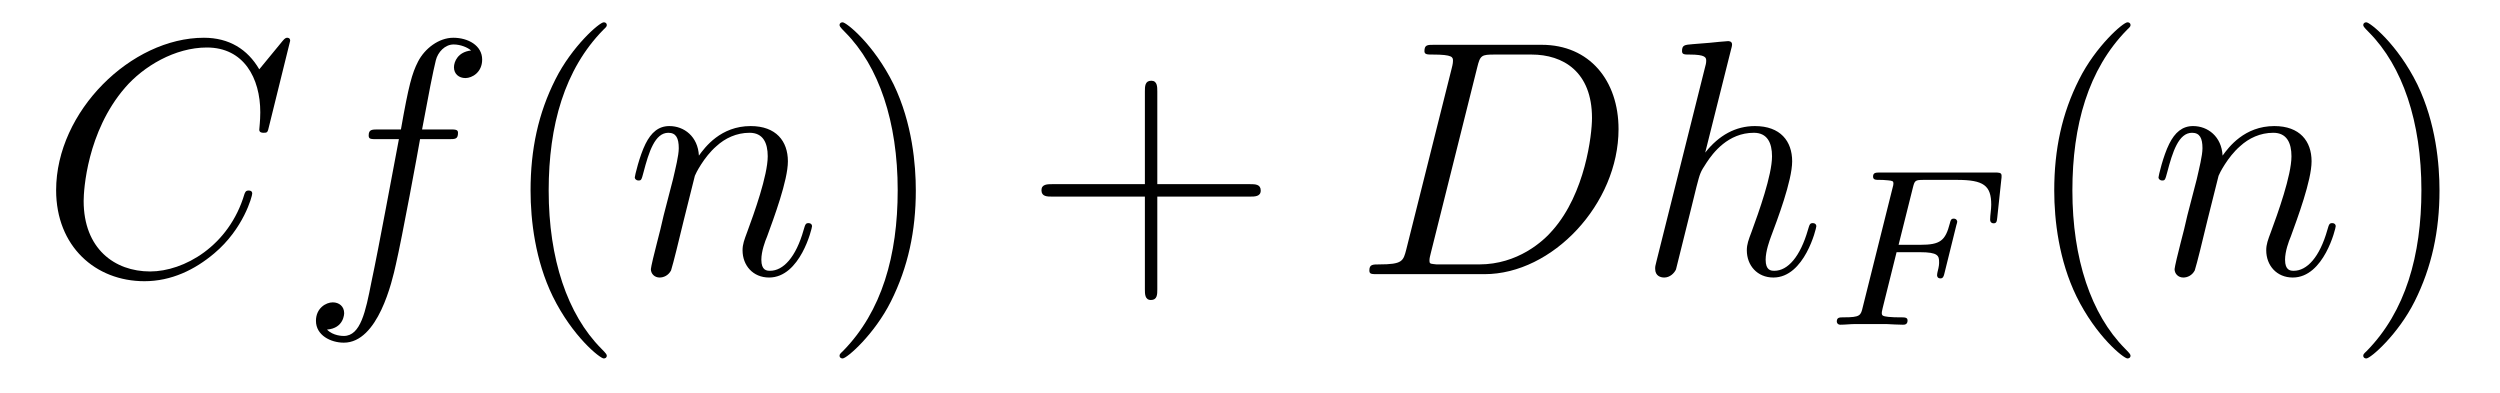 <?xml version='1.0' encoding='UTF-8'?>
<!-- This file was generated by dvisvgm 2.8.1 -->
<svg version='1.1' xmlns='http://www.w3.org/2000/svg' xmlns:xlink='http://www.w3.org/1999/xlink' width='89pt' height='14pt' viewBox='0 -14 89 14'>
<g id='page1'>
<g transform='matrix(1 0 0 -1 -127 650)'>
<path d='M137.33 662.548C137.33 662.656 137.246 662.656 137.222 662.656C137.198 662.656 137.15 662.656 137.055 662.536L136.23 661.532C135.812 662.249 135.154 662.656 134.258 662.656C131.675 662.656 128.998 660.038 128.998 657.228C128.998 655.232 130.396 653.989 132.142 653.989C133.098 653.989 133.935 654.395 134.628 654.981C135.668 655.854 135.979 657.013 135.979 657.109C135.979 657.217 135.883 657.217 135.848 657.217C135.74 657.217 135.728 657.145 135.704 657.097C135.154 655.232 133.54 654.336 132.345 654.336C131.078 654.336 129.978 655.148 129.978 656.846C129.978 657.228 130.098 659.308 131.448 660.874C132.106 661.64 133.229 662.309 134.365 662.309C135.68 662.309 136.266 661.221 136.266 660.002C136.266 659.691 136.23 659.428 136.23 659.38C136.23 659.273 136.349 659.273 136.385 659.273C136.517 659.273 136.529 659.285 136.577 659.5L137.33 662.548Z'/>
<path d='M142.97 659.046C143.209 659.046 143.305 659.046 143.305 659.273C143.305 659.392 143.209 659.392 142.994 659.392H142.026C142.253 660.623 142.42 661.472 142.516 661.855C142.587 662.142 142.838 662.417 143.149 662.417C143.4 662.417 143.651 662.309 143.771 662.202C143.305 662.154 143.161 661.807 143.161 661.604C143.161 661.365 143.341 661.221 143.568 661.221C143.807 661.221 144.165 661.424 144.165 661.879C144.165 662.381 143.663 662.656 143.137 662.656C142.623 662.656 142.121 662.273 141.882 661.807C141.667 661.388 141.548 660.958 141.273 659.392H140.472C140.244 659.392 140.125 659.392 140.125 659.177C140.125 659.046 140.197 659.046 140.436 659.046H141.201C140.986 657.934 140.495 655.232 140.221 653.953C140.017 652.913 139.838 652.04 139.24 652.04C139.204 652.04 138.858 652.04 138.642 652.267C139.252 652.315 139.252 652.841 139.252 652.853C139.252 653.092 139.073 653.236 138.846 653.236C138.607 653.236 138.248 653.032 138.248 652.578C138.248 652.064 138.774 651.801 139.24 651.801C140.46 651.801 140.962 653.989 141.093 654.587C141.308 655.507 141.894 658.687 141.954 659.046H142.97Z'/>
<path d='M148.601 651.335C148.601 651.371 148.601 651.395 148.398 651.598C147.203 652.806 146.533 654.778 146.533 657.217C146.533 659.536 147.095 661.532 148.482 662.943C148.601 663.05 148.601 663.074 148.601 663.11C148.601 663.182 148.542 663.206 148.494 663.206C148.338 663.206 147.358 662.345 146.772 661.173C146.163 659.966 145.888 658.687 145.888 657.217C145.888 656.152 146.055 654.73 146.677 653.451C147.382 652.017 148.362 651.239 148.494 651.239C148.542 651.239 148.601 651.263 148.601 651.335Z'/>
<path d='M151.737 657.742C151.761 657.814 152.06 658.412 152.502 658.794C152.813 659.081 153.22 659.273 153.686 659.273C154.164 659.273 154.331 658.914 154.331 658.436C154.331 657.754 153.841 656.392 153.602 655.746C153.495 655.459 153.435 655.304 153.435 655.089C153.435 654.551 153.805 654.12 154.379 654.12C155.491 654.12 155.909 655.878 155.909 655.949C155.909 656.009 155.861 656.057 155.79 656.057C155.682 656.057 155.67 656.021 155.61 655.818C155.335 654.838 154.881 654.36 154.415 654.36C154.296 654.36 154.104 654.372 154.104 654.754C154.104 655.053 154.236 655.412 154.308 655.579C154.547 656.236 155.049 657.575 155.049 658.257C155.049 658.974 154.63 659.512 153.722 659.512C152.658 659.512 152.096 658.759 151.881 658.46C151.845 659.141 151.355 659.512 150.829 659.512C150.446 659.512 150.183 659.285 149.98 658.878C149.765 658.448 149.598 657.731 149.598 657.683C149.598 657.635 149.646 657.575 149.729 657.575C149.825 657.575 149.837 657.587 149.908 657.862C150.099 658.591 150.315 659.273 150.793 659.273C151.068 659.273 151.164 659.081 151.164 658.723C151.164 658.46 151.044 657.993 150.96 657.623L150.626 656.332C150.578 656.105 150.446 655.567 150.387 655.352C150.303 655.041 150.171 654.479 150.171 654.419C150.171 654.252 150.303 654.12 150.482 654.12C150.626 654.12 150.793 654.192 150.889 654.372C150.913 654.431 151.02 654.85 151.08 655.089L151.343 656.165L151.737 657.742Z'/>
<path d='M159.603 657.217C159.603 658.125 159.483 659.607 158.814 660.994C158.109 662.428 157.128 663.206 156.997 663.206C156.949 663.206 156.889 663.182 156.889 663.11C156.889 663.074 156.889 663.05 157.092 662.847C158.288 661.64 158.958 659.667 158.958 657.228C158.958 654.909 158.396 652.913 157.009 651.502C156.889 651.395 156.889 651.371 156.889 651.335C156.889 651.263 156.949 651.239 156.997 651.239C157.152 651.239 158.133 652.1 158.718 653.272C159.328 654.491 159.603 655.782 159.603 657.217Z'/>
<path d='M168.2 657.001H171.5C171.667 657.001 171.882 657.001 171.882 657.217C171.882 657.444 171.679 657.444 171.5 657.444H168.2V660.743C168.2 660.91 168.2 661.126 167.985 661.126C167.758 661.126 167.758 660.922 167.758 660.743V657.444H164.459C164.291 657.444 164.076 657.444 164.076 657.228C164.076 657.001 164.279 657.001 164.459 657.001H167.758V653.702C167.758 653.535 167.758 653.32 167.973 653.32C168.2 653.32 168.2 653.523 168.2 653.702V657.001Z'/>
<path d='M177.065 655.125C176.957 654.706 176.933 654.587 176.096 654.587C175.869 654.587 175.749 654.587 175.749 654.372C175.749 654.24 175.821 654.24 176.06 654.24H179.85C182.265 654.24 184.62 656.738 184.62 659.404C184.62 661.126 183.591 662.405 181.882 662.405H178.044C177.818 662.405 177.71 662.405 177.71 662.178C177.71 662.058 177.818 662.058 177.997 662.058C178.726 662.058 178.726 661.962 178.726 661.831C178.726 661.807 178.726 661.735 178.678 661.556L177.065 655.125ZM179.587 661.592C179.694 662.034 179.742 662.058 180.208 662.058H181.523C182.647 662.058 183.675 661.448 183.675 659.799C183.675 659.201 183.436 657.121 182.276 655.806C181.942 655.412 181.033 654.587 179.659 654.587H178.296C178.128 654.587 178.104 654.587 178.033 654.599C177.901 654.611 177.889 654.634 177.889 654.73C177.889 654.814 177.913 654.886 177.937 654.993L179.587 661.592Z'/>
<path d='M188.625 662.237C188.637 662.285 188.661 662.357 188.661 662.417C188.661 662.536 188.542 662.536 188.518 662.536C188.506 662.536 187.92 662.488 187.86 662.476C187.657 662.464 187.478 662.441 187.263 662.428C186.964 662.405 186.88 662.393 186.88 662.178C186.88 662.058 186.976 662.058 187.143 662.058C187.729 662.058 187.741 661.95 187.741 661.831C187.741 661.759 187.717 661.663 187.705 661.627L185.972 654.706C185.924 654.527 185.924 654.503 185.924 654.431C185.924 654.168 186.127 654.12 186.247 654.12C186.45 654.12 186.605 654.276 186.665 654.408L187.203 656.571C187.263 656.834 187.335 657.085 187.394 657.348C187.526 657.85 187.526 657.862 187.753 658.209C187.98 658.555 188.518 659.273 189.438 659.273C189.916 659.273 190.084 658.914 190.084 658.436C190.084 657.767 189.618 656.463 189.355 655.746C189.247 655.459 189.187 655.304 189.187 655.089C189.187 654.551 189.558 654.12 190.132 654.12C191.244 654.12 191.662 655.878 191.662 655.949C191.662 656.009 191.614 656.057 191.542 656.057C191.435 656.057 191.423 656.021 191.363 655.818C191.088 654.862 190.646 654.36 190.168 654.36C190.048 654.36 189.857 654.372 189.857 654.754C189.857 655.065 190 655.447 190.048 655.579C190.263 656.152 190.801 657.563 190.801 658.257C190.801 658.974 190.383 659.512 189.474 659.512C188.793 659.512 188.195 659.189 187.705 658.567L188.625 662.237Z'/>
<path d='M194.518 655.022H195.347C196 655.022 196.032 654.894 196.032 654.663C196.032 654.607 196.032 654.528 195.977 654.321C195.968 654.289 195.96 654.225 195.96 654.201C195.96 654.193 195.96 654.089 196.08 654.089C196.175 654.089 196.199 654.169 196.223 654.273L196.645 655.978C196.654 655.994 196.678 656.097 196.678 656.105C196.678 656.137 196.654 656.217 196.55 656.217C196.454 656.217 196.439 656.145 196.415 656.05C196.255 655.428 196.072 655.285 195.362 655.285H194.59L195.092 657.293C195.163 657.58 195.172 657.596 195.498 657.596H196.669C197.618 657.596 197.888 657.396 197.888 656.711C197.888 656.544 197.849 656.337 197.849 656.185C197.849 656.089 197.905 656.05 197.969 656.05C198.08 656.05 198.088 656.121 198.103 656.257L198.247 657.612C198.256 657.651 198.256 657.707 198.256 657.747C198.256 657.858 198.16 657.858 198.017 657.858H193.928C193.786 657.858 193.681 657.858 193.681 657.715C193.681 657.596 193.777 657.596 193.913 657.596C193.968 657.596 194.08 657.596 194.215 657.58C194.382 657.564 194.406 657.548 194.406 657.468C194.406 657.428 194.399 657.396 194.375 657.309L193.315 653.069C193.243 652.767 193.228 652.703 192.637 652.703C192.486 652.703 192.39 652.703 192.39 652.552C192.39 652.52 192.414 652.44 192.518 652.44C192.685 652.44 192.876 652.464 193.052 652.464H194.152C194.303 652.456 194.59 652.44 194.741 652.44C194.797 652.44 194.909 652.44 194.909 652.591C194.909 652.703 194.813 652.703 194.646 652.703C194.478 652.703 194.414 652.703 194.231 652.719C194.016 652.743 193.992 652.767 193.992 652.862C193.992 652.87 193.992 652.918 194.024 653.037L194.518 655.022Z'/>
<path d='M202.846 651.335C202.846 651.371 202.846 651.395 202.642 651.598C201.446 652.806 200.777 654.778 200.777 657.217C200.777 659.536 201.338 661.532 202.726 662.943C202.846 663.05 202.846 663.074 202.846 663.11C202.846 663.182 202.786 663.206 202.738 663.206C202.582 663.206 201.602 662.345 201.017 661.173C200.406 659.966 200.131 658.687 200.131 657.217C200.131 656.152 200.299 654.73 200.921 653.451C201.625 652.017 202.606 651.239 202.738 651.239C202.786 651.239 202.846 651.263 202.846 651.335Z'/>
<path d='M205.981 657.742C206.005 657.814 206.304 658.412 206.746 658.794C207.058 659.081 207.463 659.273 207.93 659.273C208.408 659.273 208.576 658.914 208.576 658.436C208.576 657.754 208.085 656.392 207.846 655.746C207.738 655.459 207.678 655.304 207.678 655.089C207.678 654.551 208.049 654.12 208.622 654.12C209.735 654.12 210.152 655.878 210.152 655.949C210.152 656.009 210.106 656.057 210.034 656.057C209.926 656.057 209.914 656.021 209.855 655.818C209.579 654.838 209.125 654.36 208.658 654.36C208.54 654.36 208.348 654.372 208.348 654.754C208.348 655.053 208.48 655.412 208.552 655.579C208.79 656.236 209.292 657.575 209.292 658.257C209.292 658.974 208.874 659.512 207.966 659.512C206.902 659.512 206.34 658.759 206.124 658.46C206.088 659.141 205.598 659.512 205.073 659.512C204.69 659.512 204.427 659.285 204.224 658.878C204.008 658.448 203.842 657.731 203.842 657.683C203.842 657.635 203.89 657.575 203.972 657.575C204.068 657.575 204.08 657.587 204.152 657.862C204.343 658.591 204.558 659.273 205.037 659.273C205.312 659.273 205.408 659.081 205.408 658.723C205.408 658.46 205.288 657.993 205.205 657.623L204.87 656.332C204.822 656.105 204.69 655.567 204.63 655.352C204.547 655.041 204.415 654.479 204.415 654.419C204.415 654.252 204.547 654.12 204.726 654.12C204.87 654.12 205.037 654.192 205.133 654.372C205.157 654.431 205.264 654.85 205.324 655.089L205.586 656.165L205.981 657.742Z'/>
<path d='M213.846 657.217C213.846 658.125 213.727 659.607 213.058 660.994C212.352 662.428 211.372 663.206 211.241 663.206C211.193 663.206 211.133 663.182 211.133 663.11C211.133 663.074 211.133 663.05 211.337 662.847C212.532 661.64 213.202 659.667 213.202 657.228C213.202 654.909 212.639 652.913 211.253 651.502C211.133 651.395 211.133 651.371 211.133 651.335C211.133 651.263 211.193 651.239 211.241 651.239C211.396 651.239 212.376 652.1 212.962 653.272C213.572 654.491 213.846 655.782 213.846 657.217Z'/>
</g>
</g>
</svg>